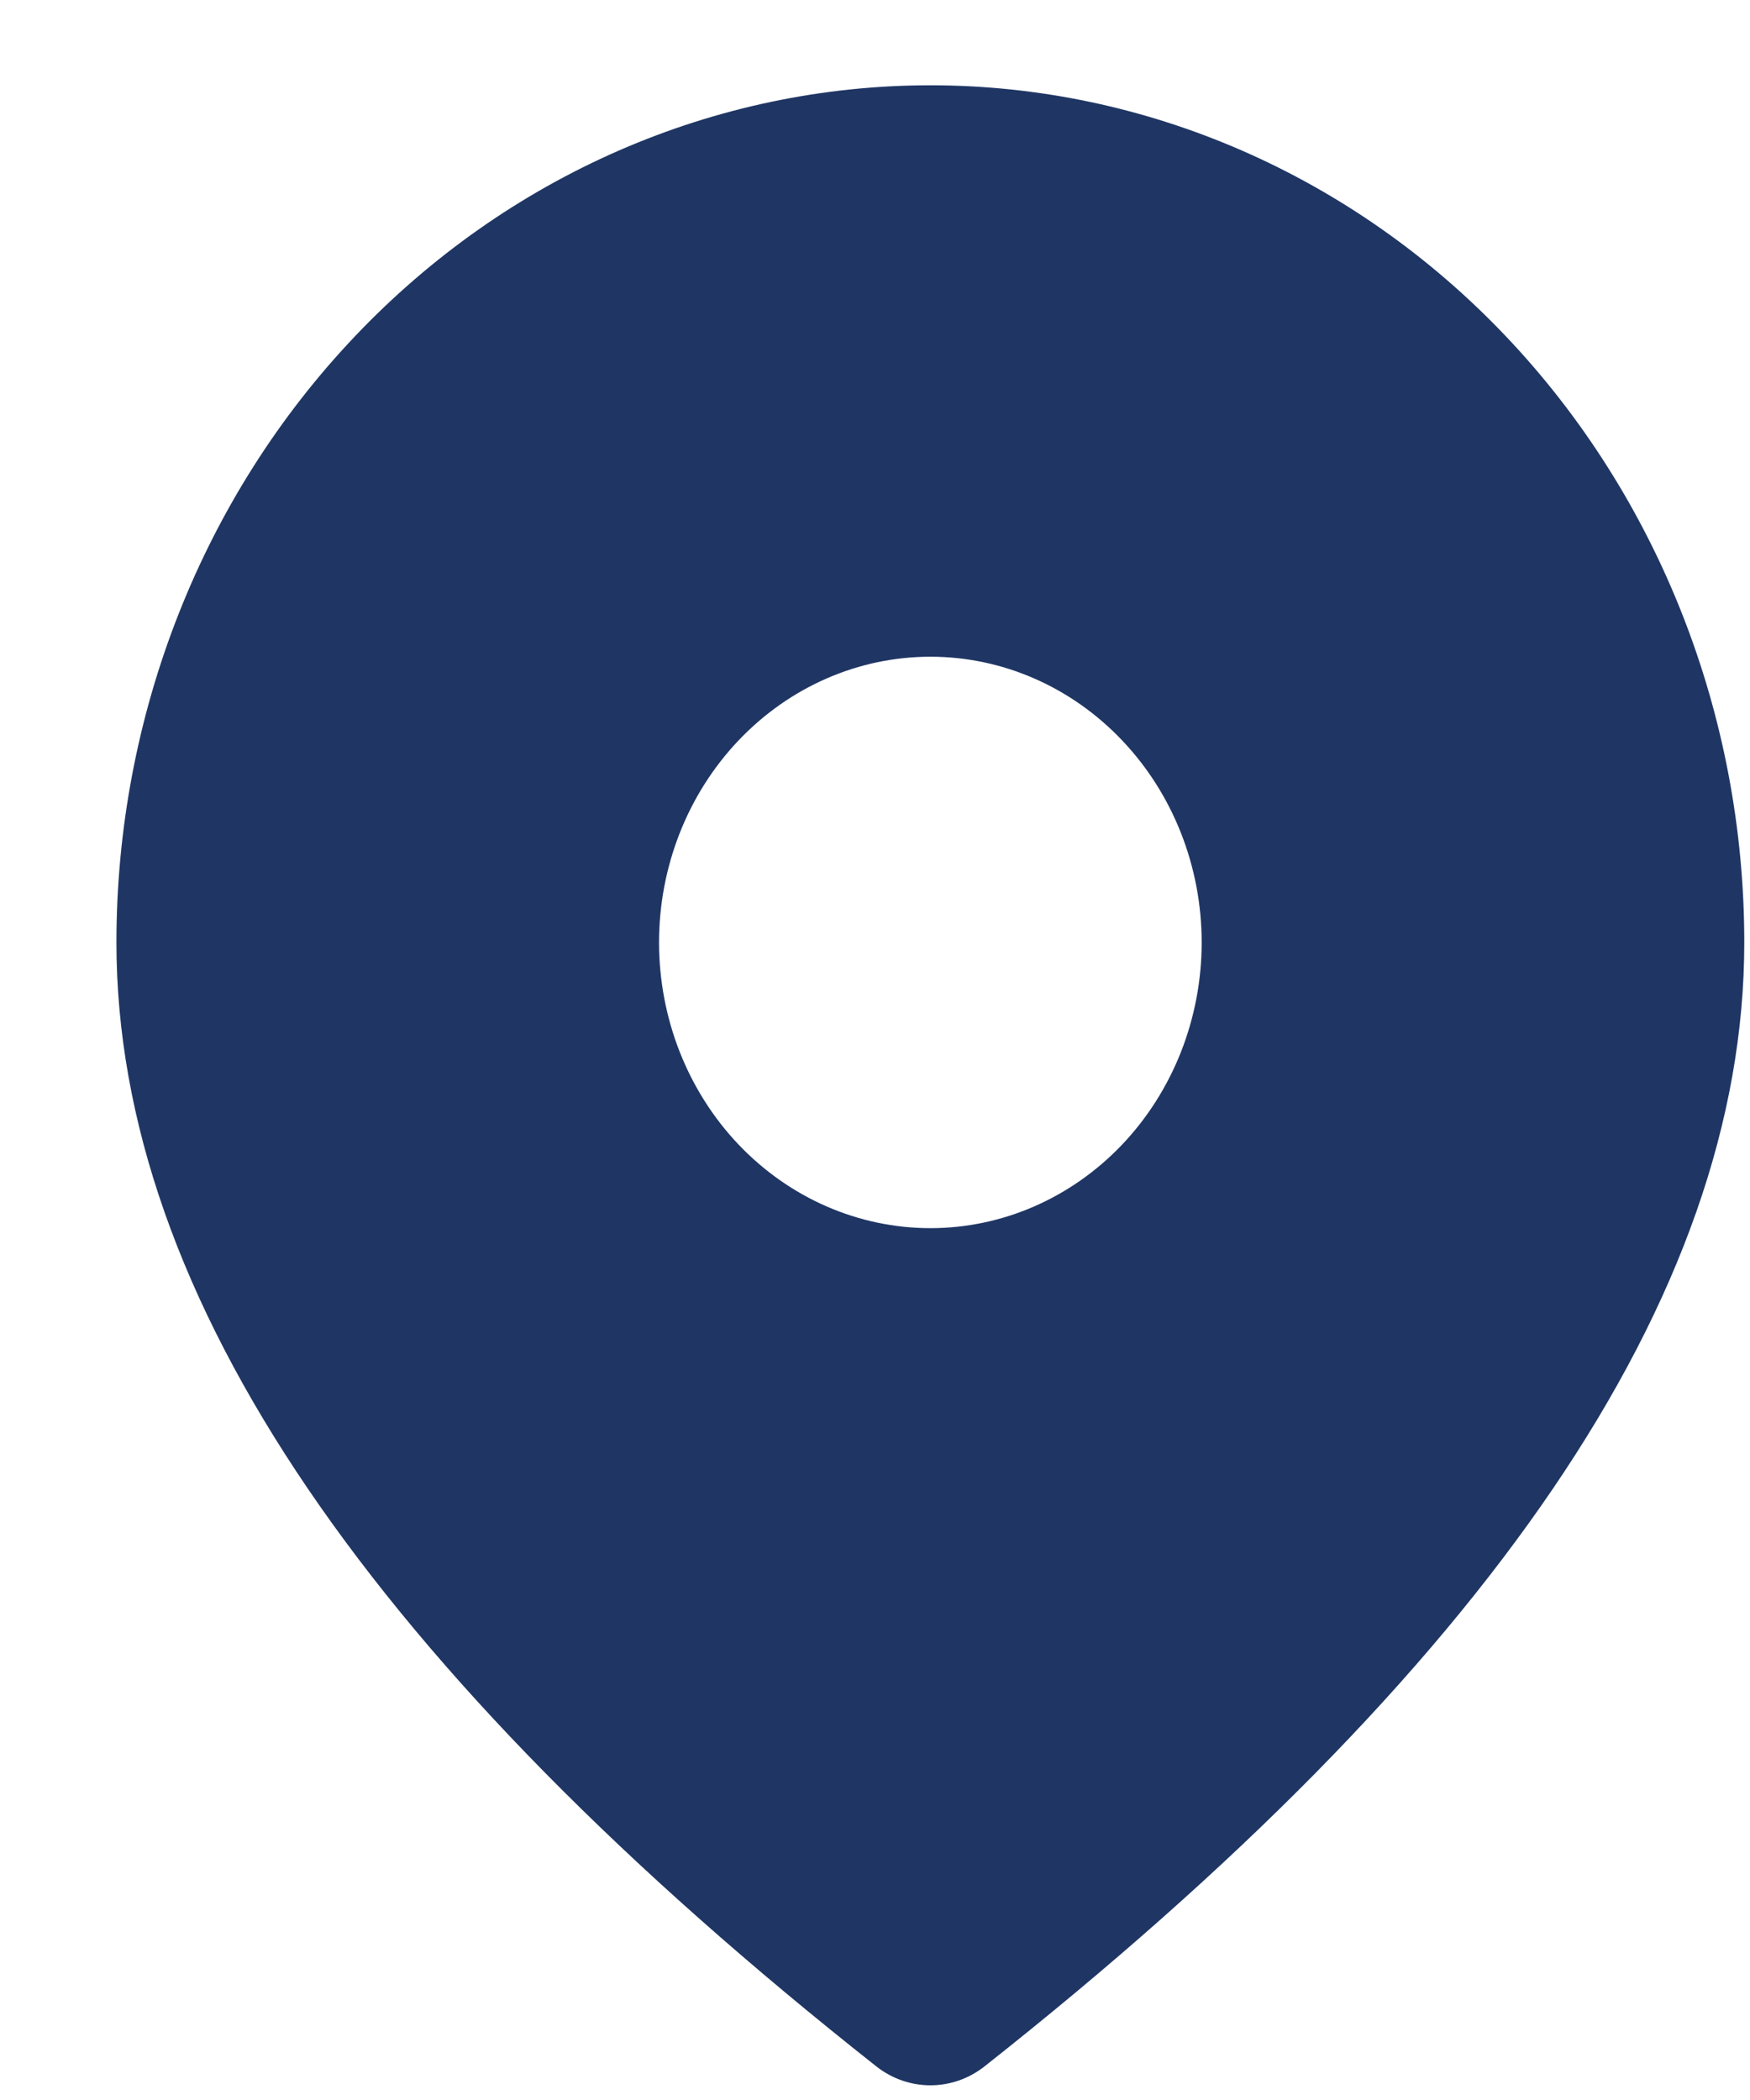 <svg width="15" height="18" viewBox="0 0 15 18" fill="none" xmlns="http://www.w3.org/2000/svg">
<path d="M7.975 0.731C9.825 0.731 11.6 1.505 12.908 2.883C14.216 4.261 14.951 6.13 14.951 8.078C14.951 11.12 12.75 14.307 8.44 17.711C8.306 17.817 8.143 17.874 7.975 17.874C7.807 17.874 7.644 17.817 7.51 17.711C3.2 14.307 0.998 11.12 0.998 8.078C0.998 6.13 1.733 4.261 3.042 2.883C4.35 1.505 6.124 0.731 7.975 0.731ZM7.975 5.629C7.358 5.629 6.767 5.887 6.33 6.347C5.894 6.806 5.649 7.429 5.649 8.078C5.649 8.728 5.894 9.351 6.33 9.81C6.767 10.269 7.358 10.527 7.975 10.527C8.592 10.527 9.183 10.269 9.619 9.81C10.055 9.351 10.3 8.728 10.3 8.078C10.3 7.429 10.055 6.806 9.619 6.347C9.183 5.887 8.592 5.629 7.975 5.629Z" fill="#1F3664"/>
</svg>
